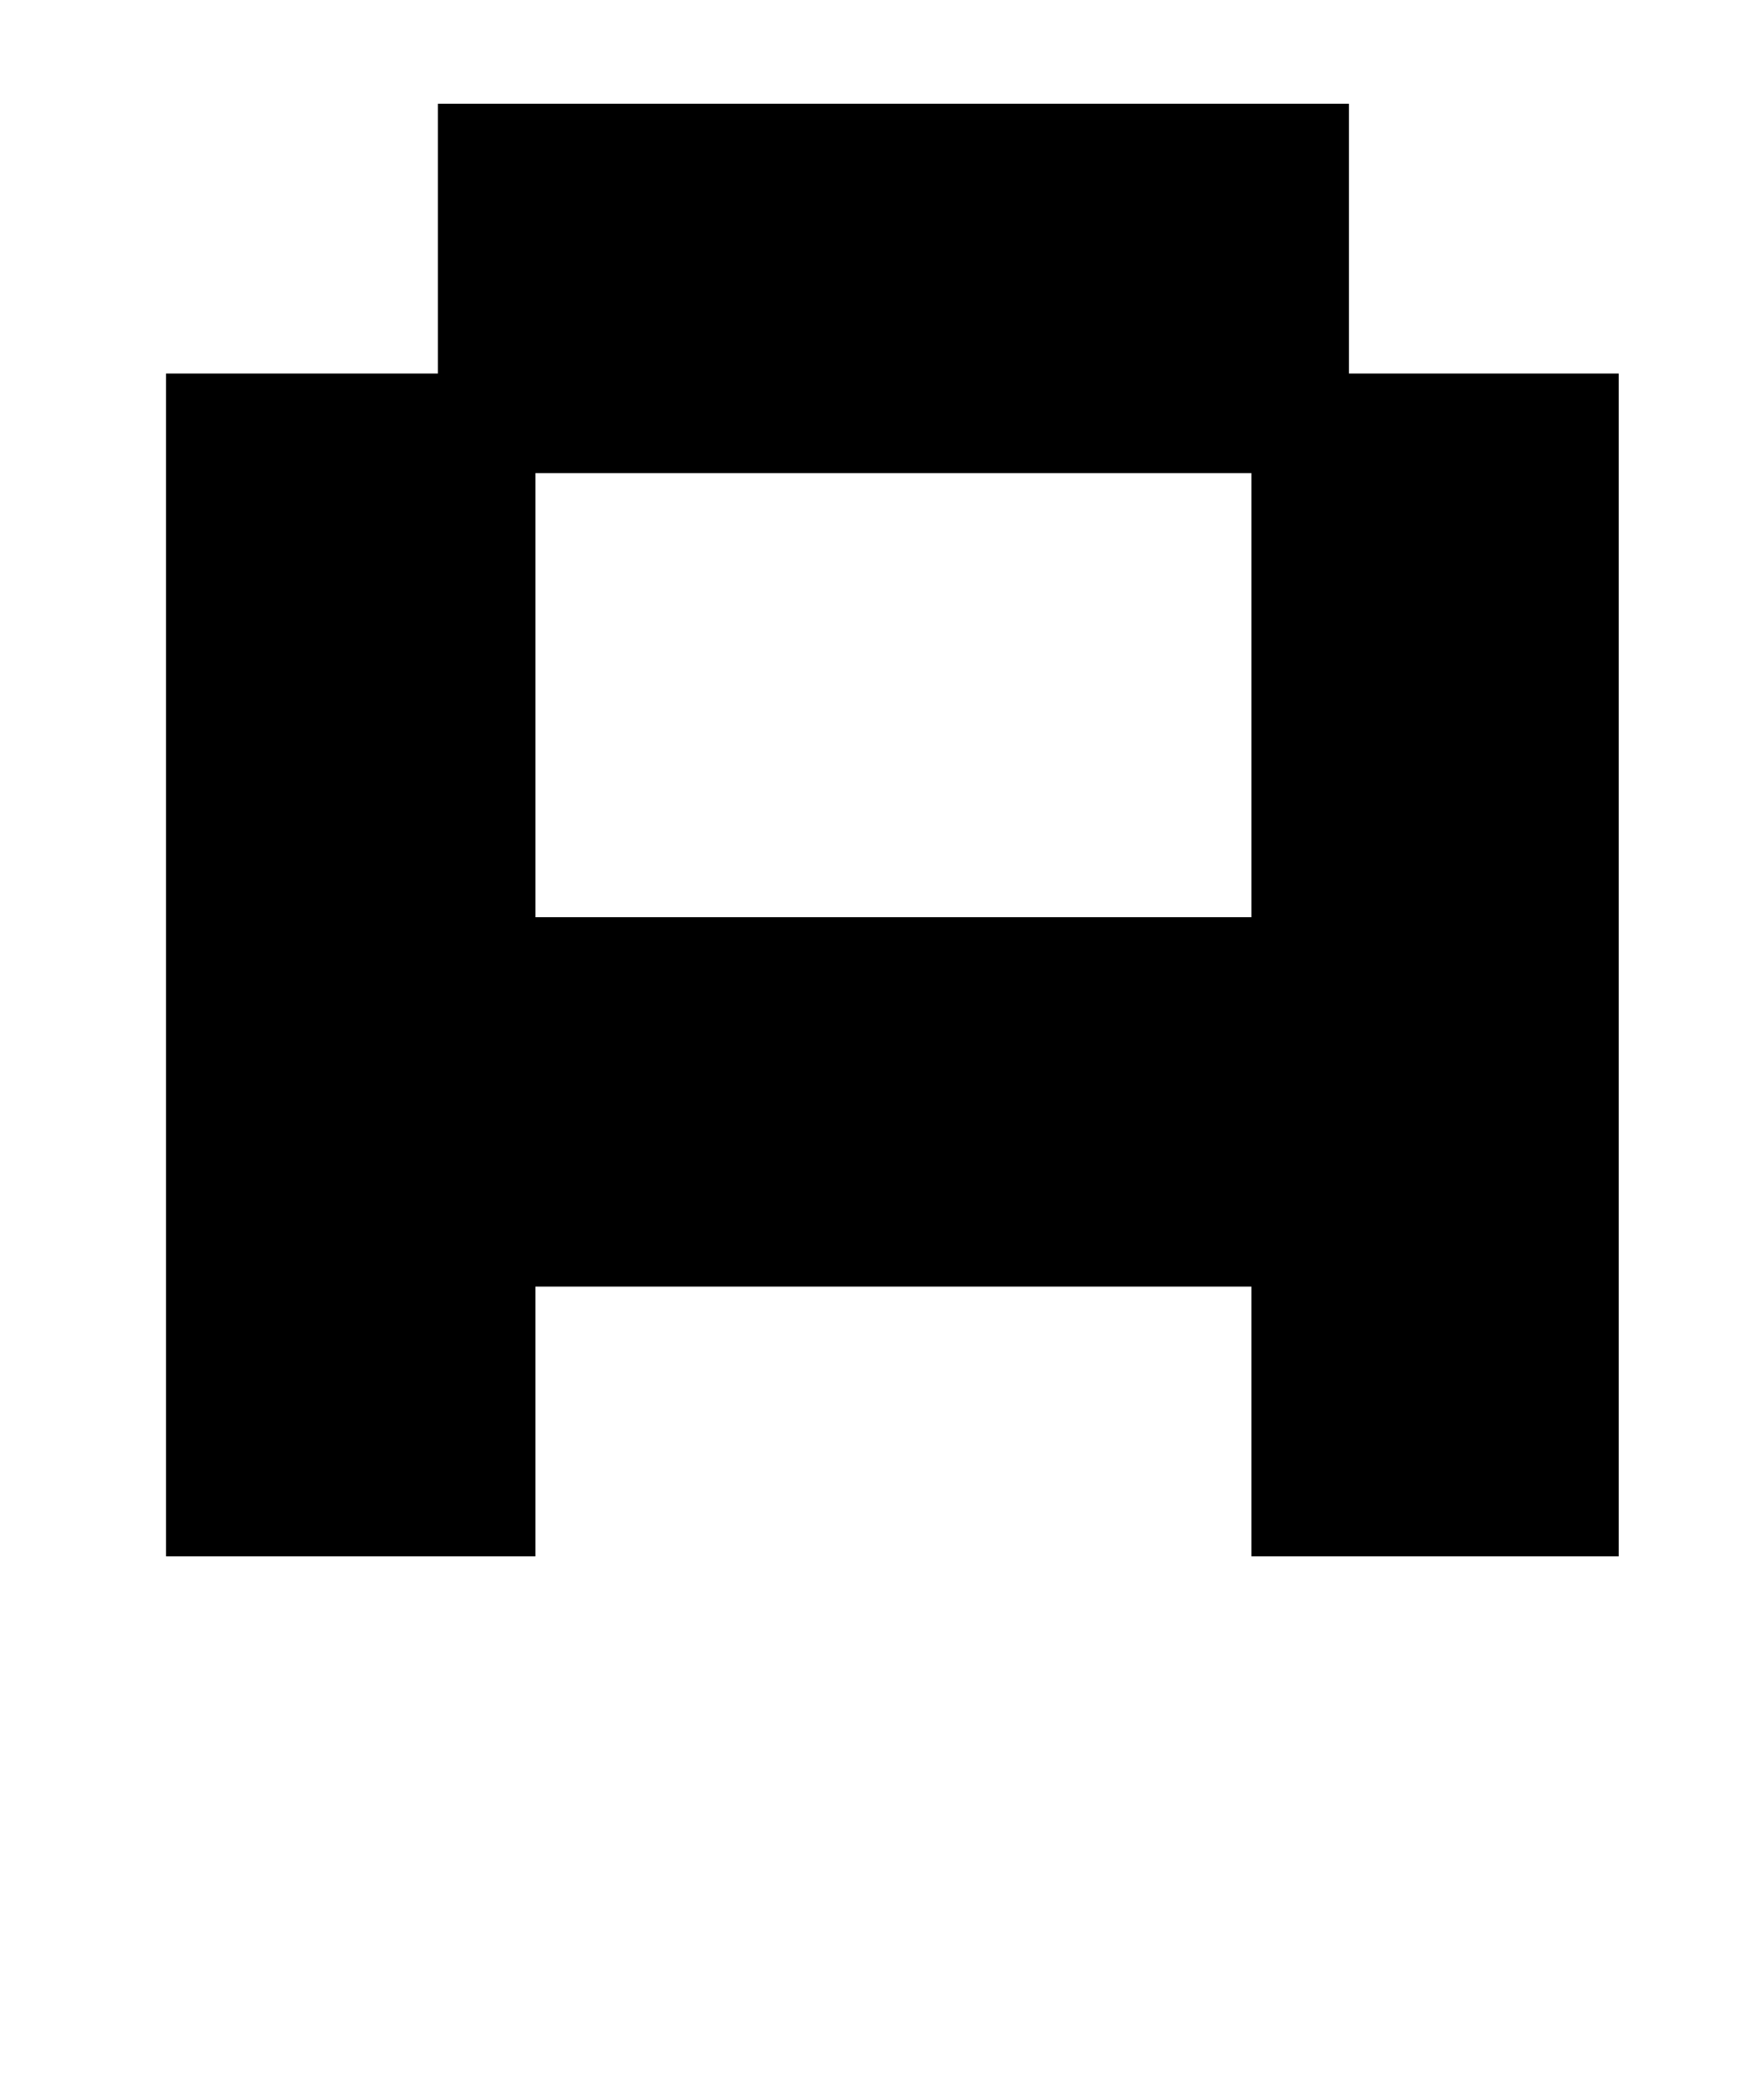<?xml version="1.0" standalone="no"?>
<!DOCTYPE svg PUBLIC "-//W3C//DTD SVG 1.1//EN" "http://www.w3.org/Graphics/SVG/1.1/DTD/svg11.dtd" >
<svg xmlns="http://www.w3.org/2000/svg" xmlns:xlink="http://www.w3.org/1999/xlink" version="1.1" viewBox="-10 0 850 1000">
   <path fill="currentColor"
d="M70 750v-570h131v-130h439v130h130v570h-177v-130h-345v130h-178zM248 442h345v-214h-345v214zM379 -220v178h-178v-178h178zM640 -220v178h-178v-178h178z" />
</svg>
